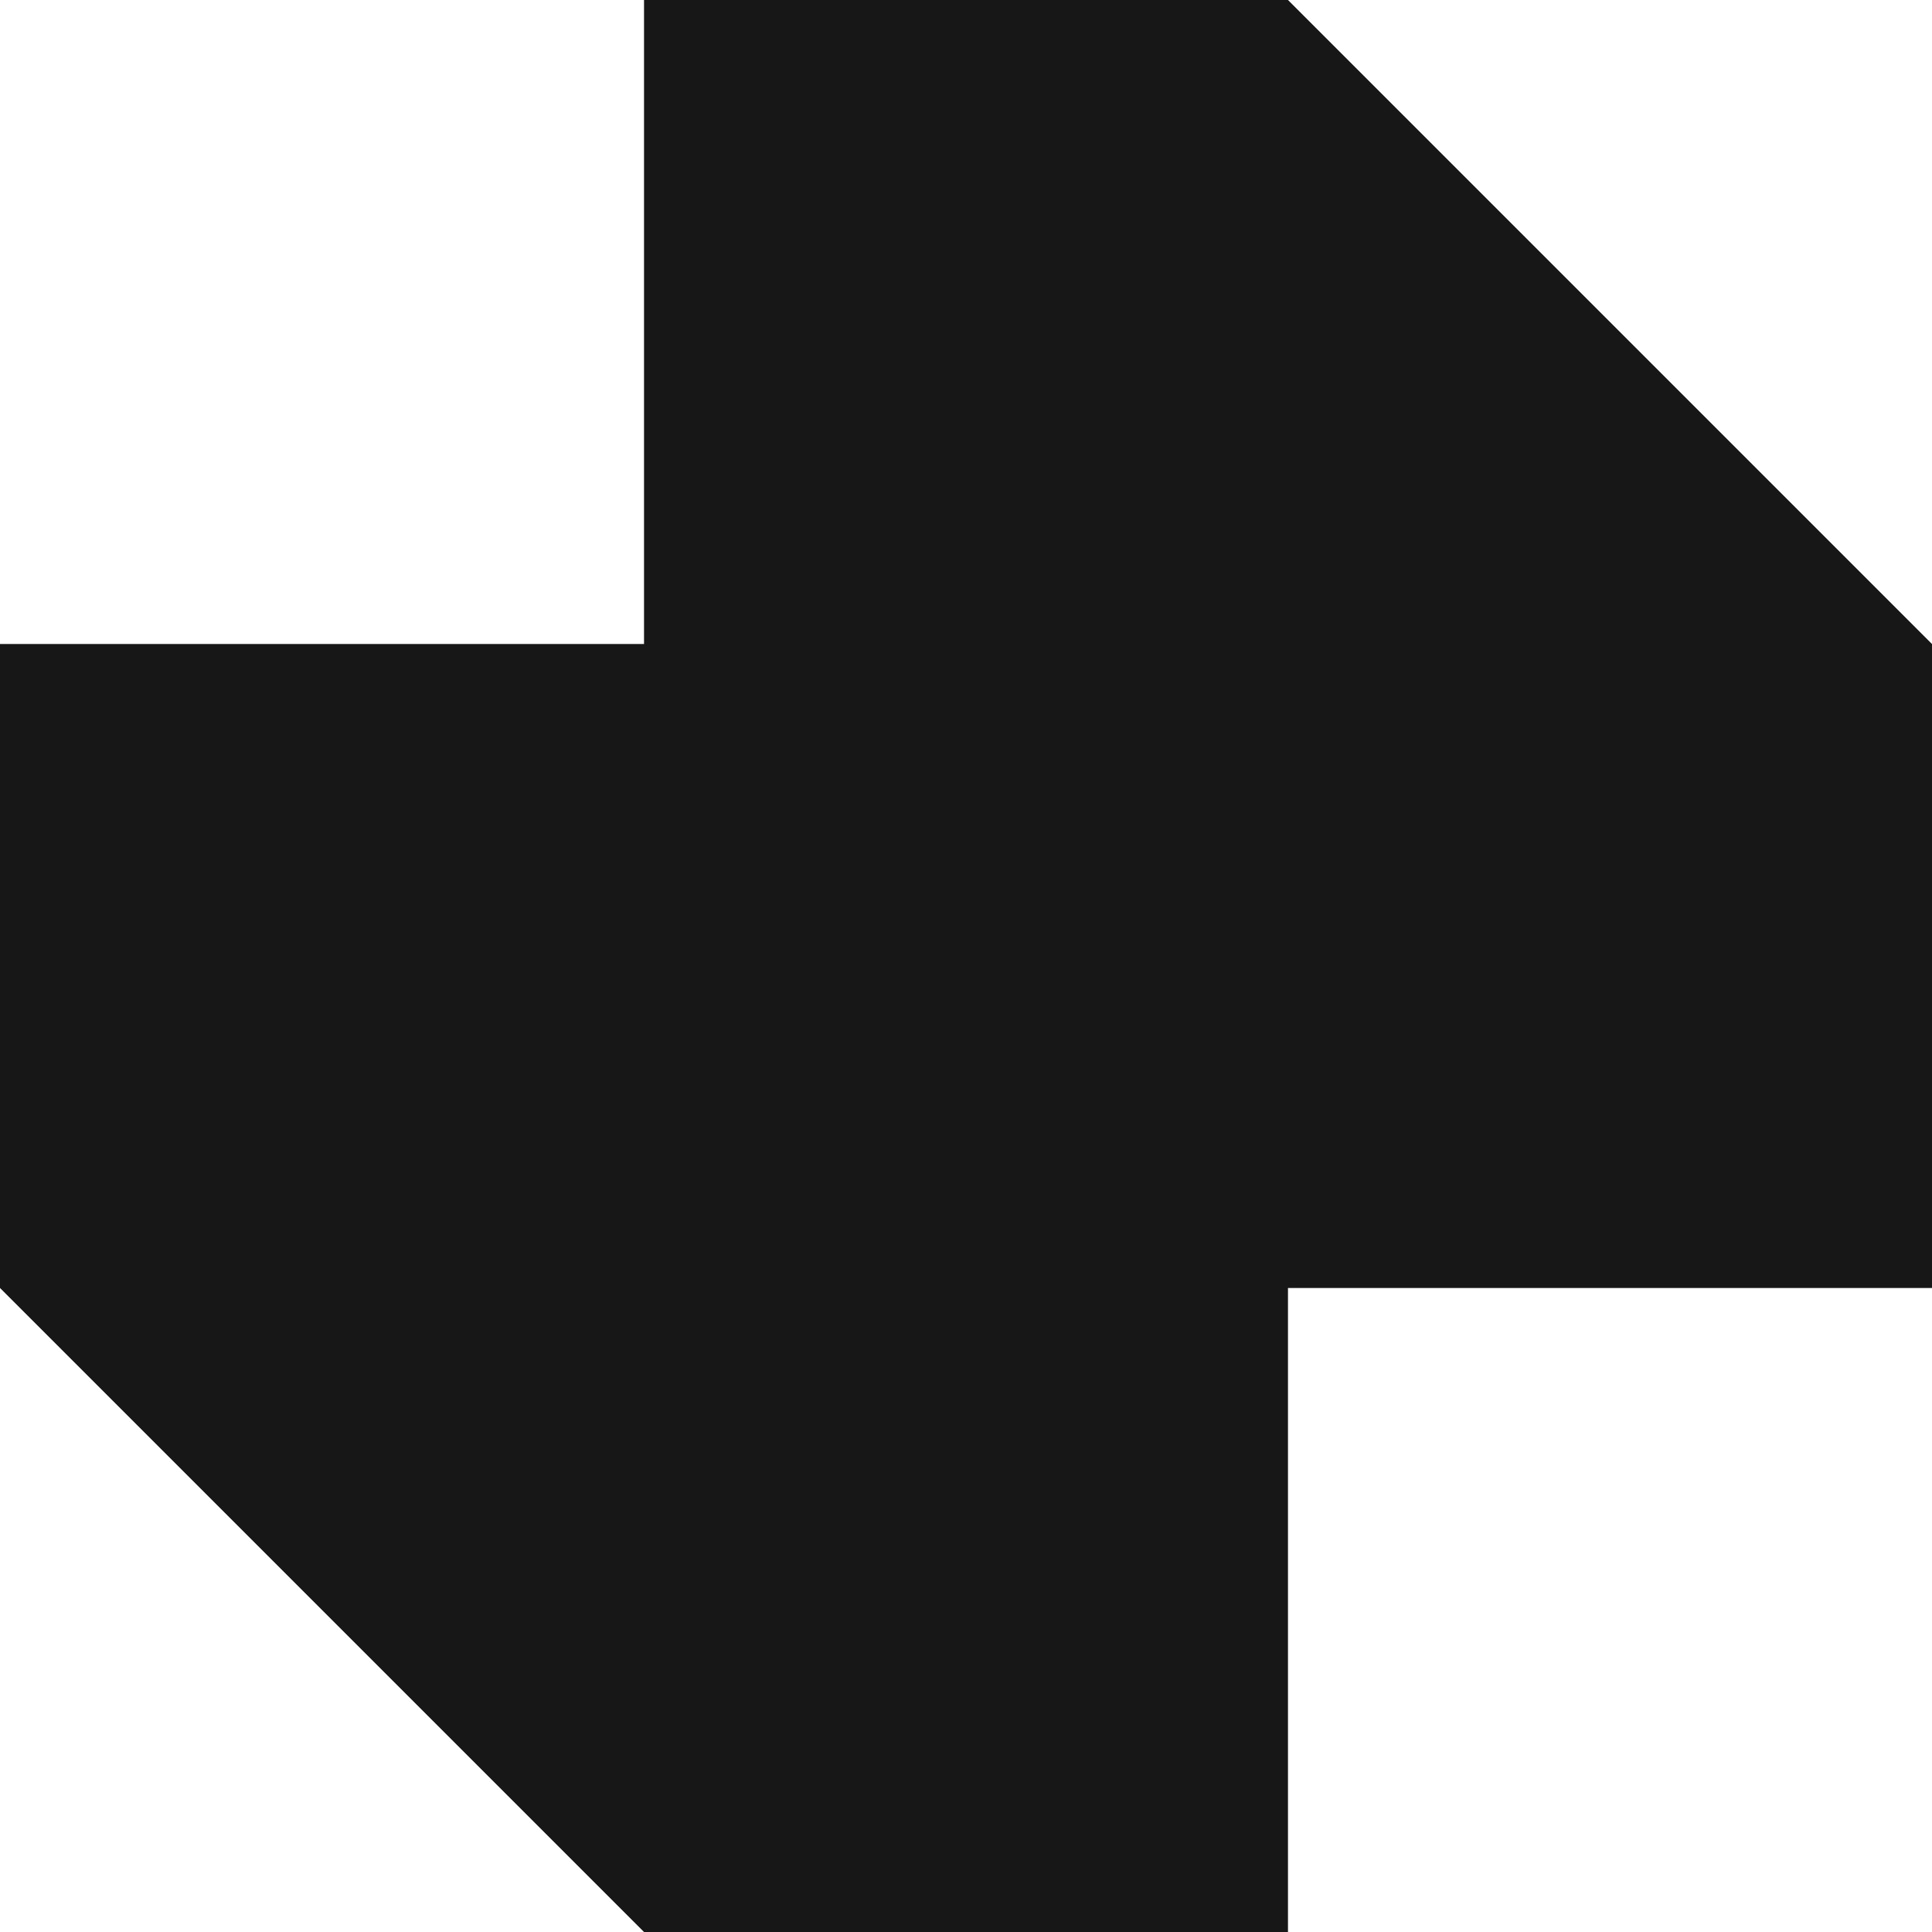 <svg width="32" height="32" viewBox="0 0 32 32" fill="none" xmlns="http://www.w3.org/2000/svg">
<g clip-path="url(#clip0_5693_1854)">
<path d="M32 10.667L21.333 0H10.667V10.667H0V21.333L10.667 32H21.333V21.333H32V10.667Z" fill="#171717"/>
</g>
<defs>
<clipPath id="clip0_5693_1854">
<rect width="32" height="32" fill="white"/>
</clipPath>
</defs>
</svg>
